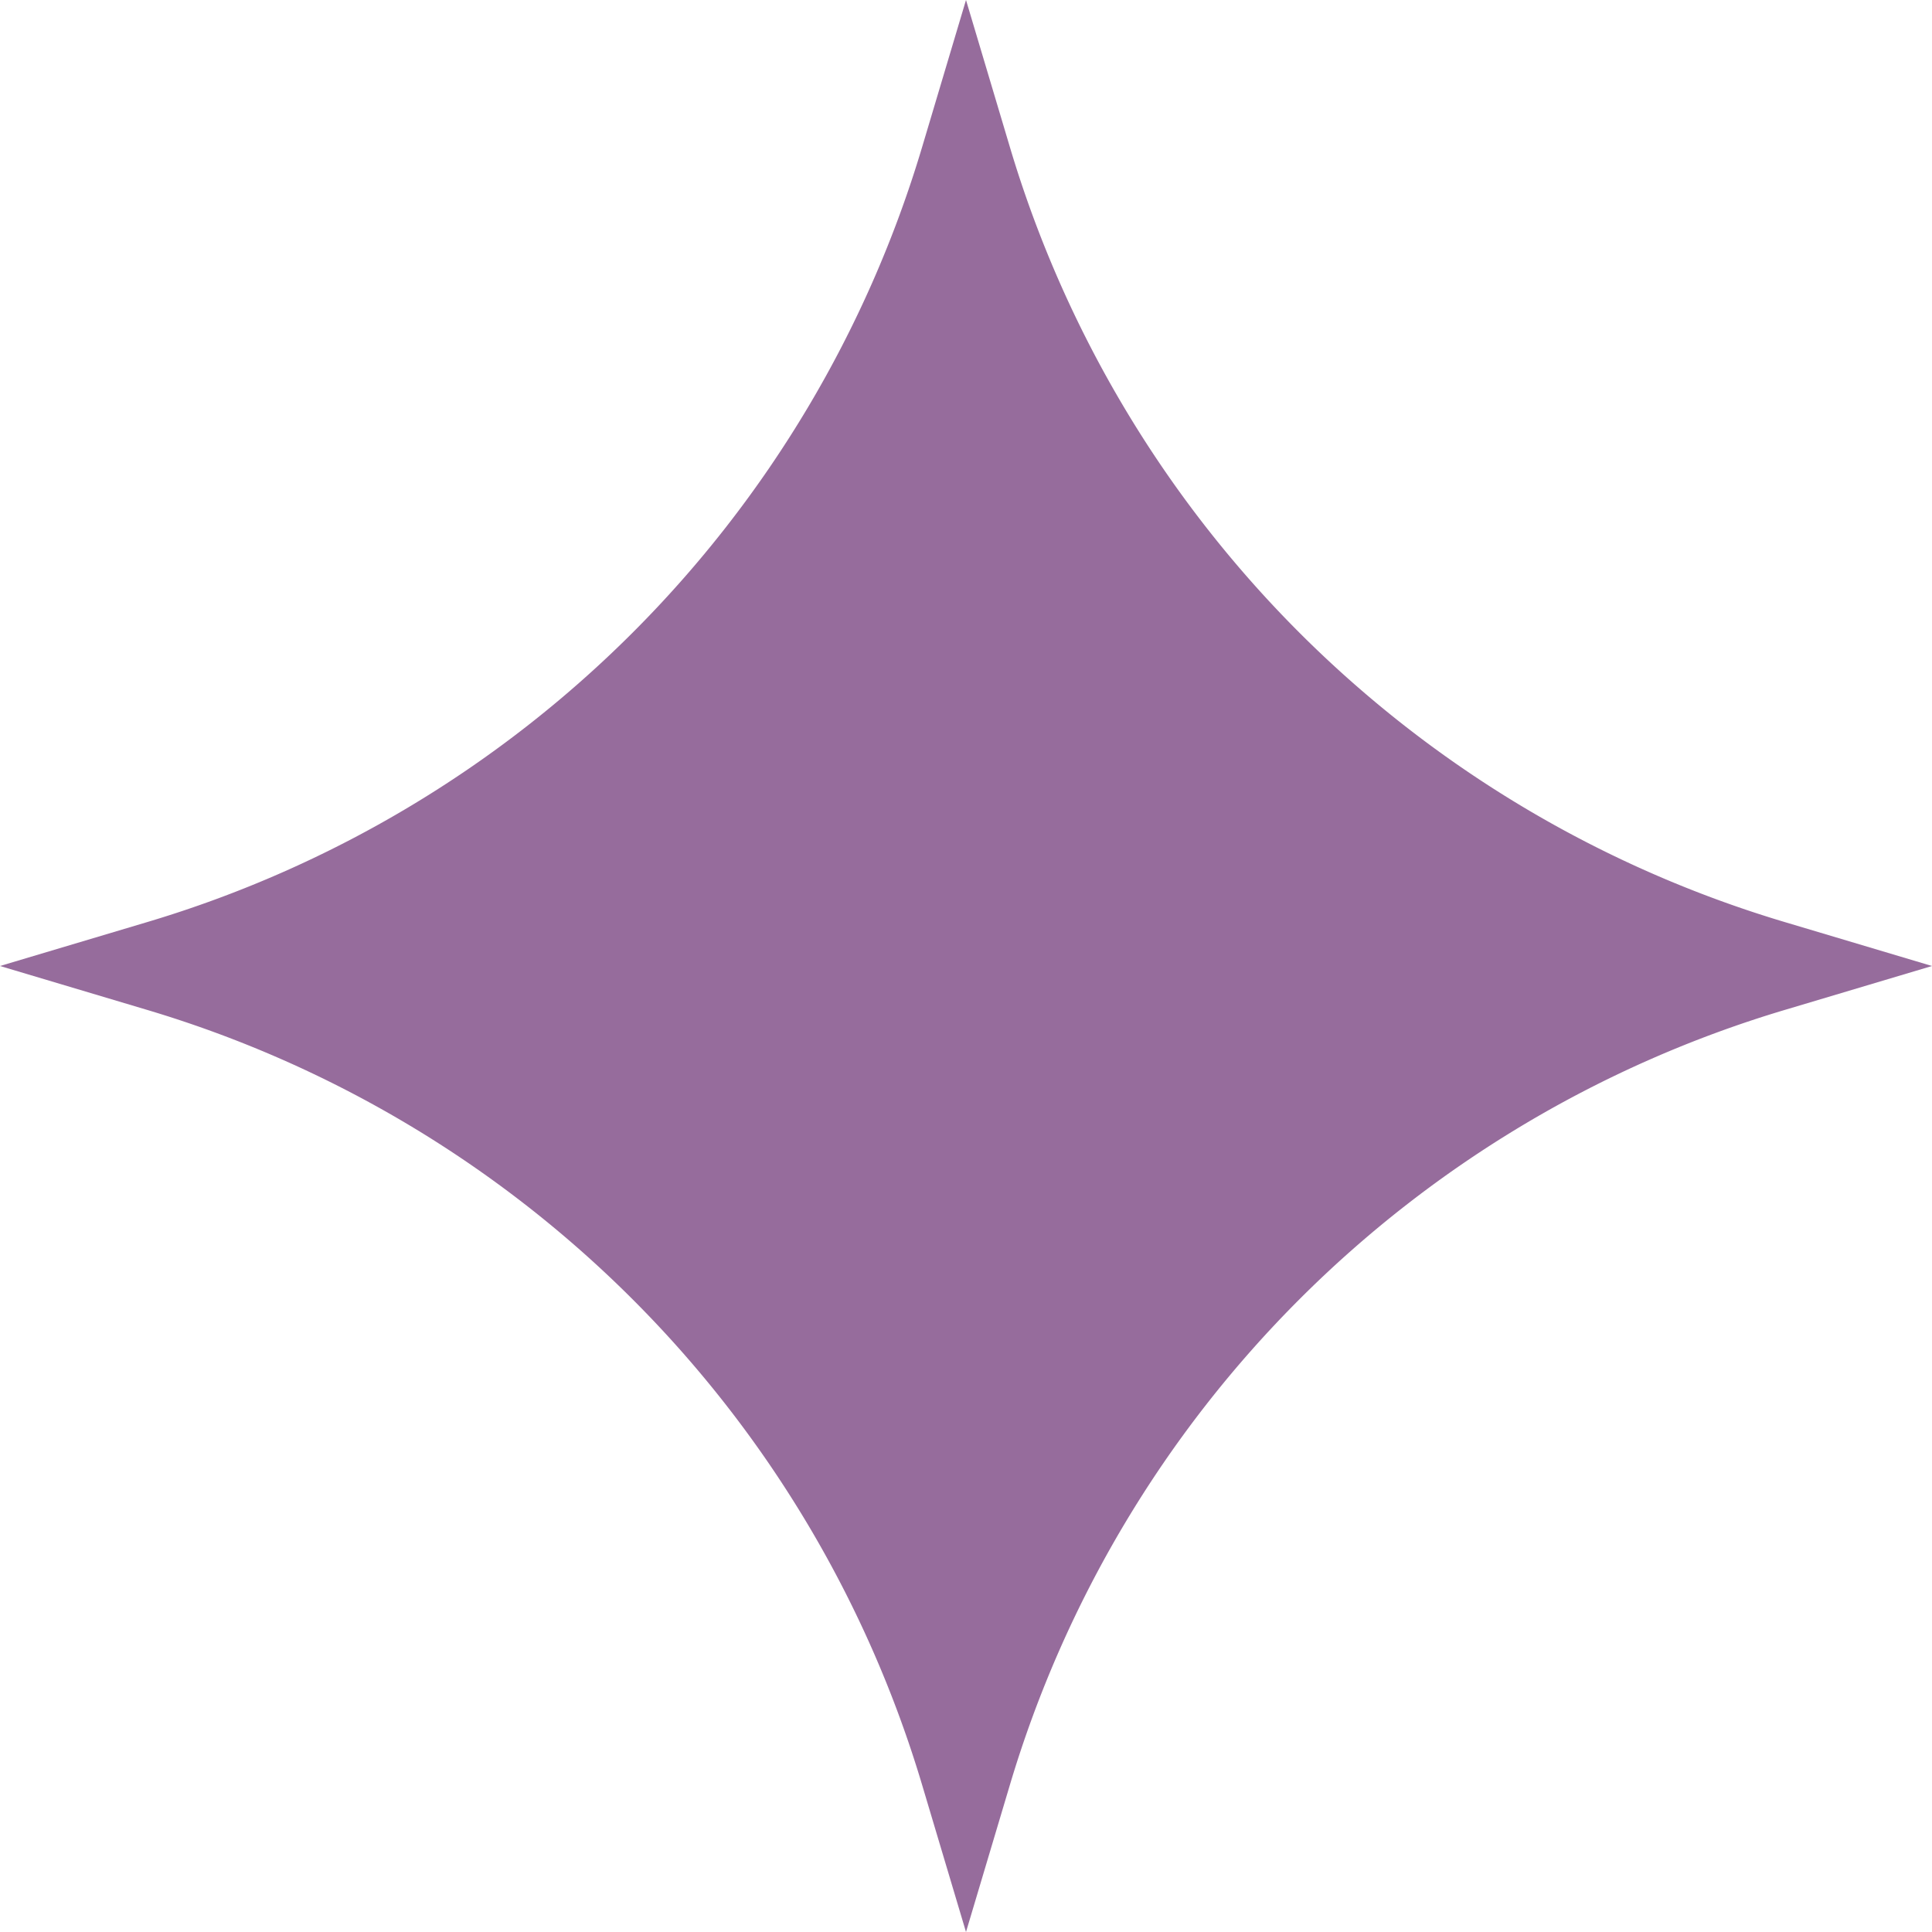 <?xml version="1.0" encoding="UTF-8" standalone="no"?><svg xmlns:xlink="http://www.w3.org/1999/xlink" preserveAspectRatio="xMidYMid meet" data-bbox="0 0 50 50" xmlns="http://www.w3.org/2000/svg" viewBox="0 0 50 50" height="50" width="50" data-type="color" role="presentation" aria-hidden="true" aria-label="">
    <g>
        <path fill="#966C9C" d="m25 0 1.138 3.814a29.823 29.823 0 0 0 20.048 20.048L50 25l-3.814 1.138a29.823 29.823 0 0 0-20.048 20.048L25 50l-1.138-3.814A29.823 29.823 0 0 0 3.814 26.138L0 25l3.814-1.138A29.823 29.823 0 0 0 23.862 3.814L25 0Z" data-color="1"></path>
    </g>
</svg>